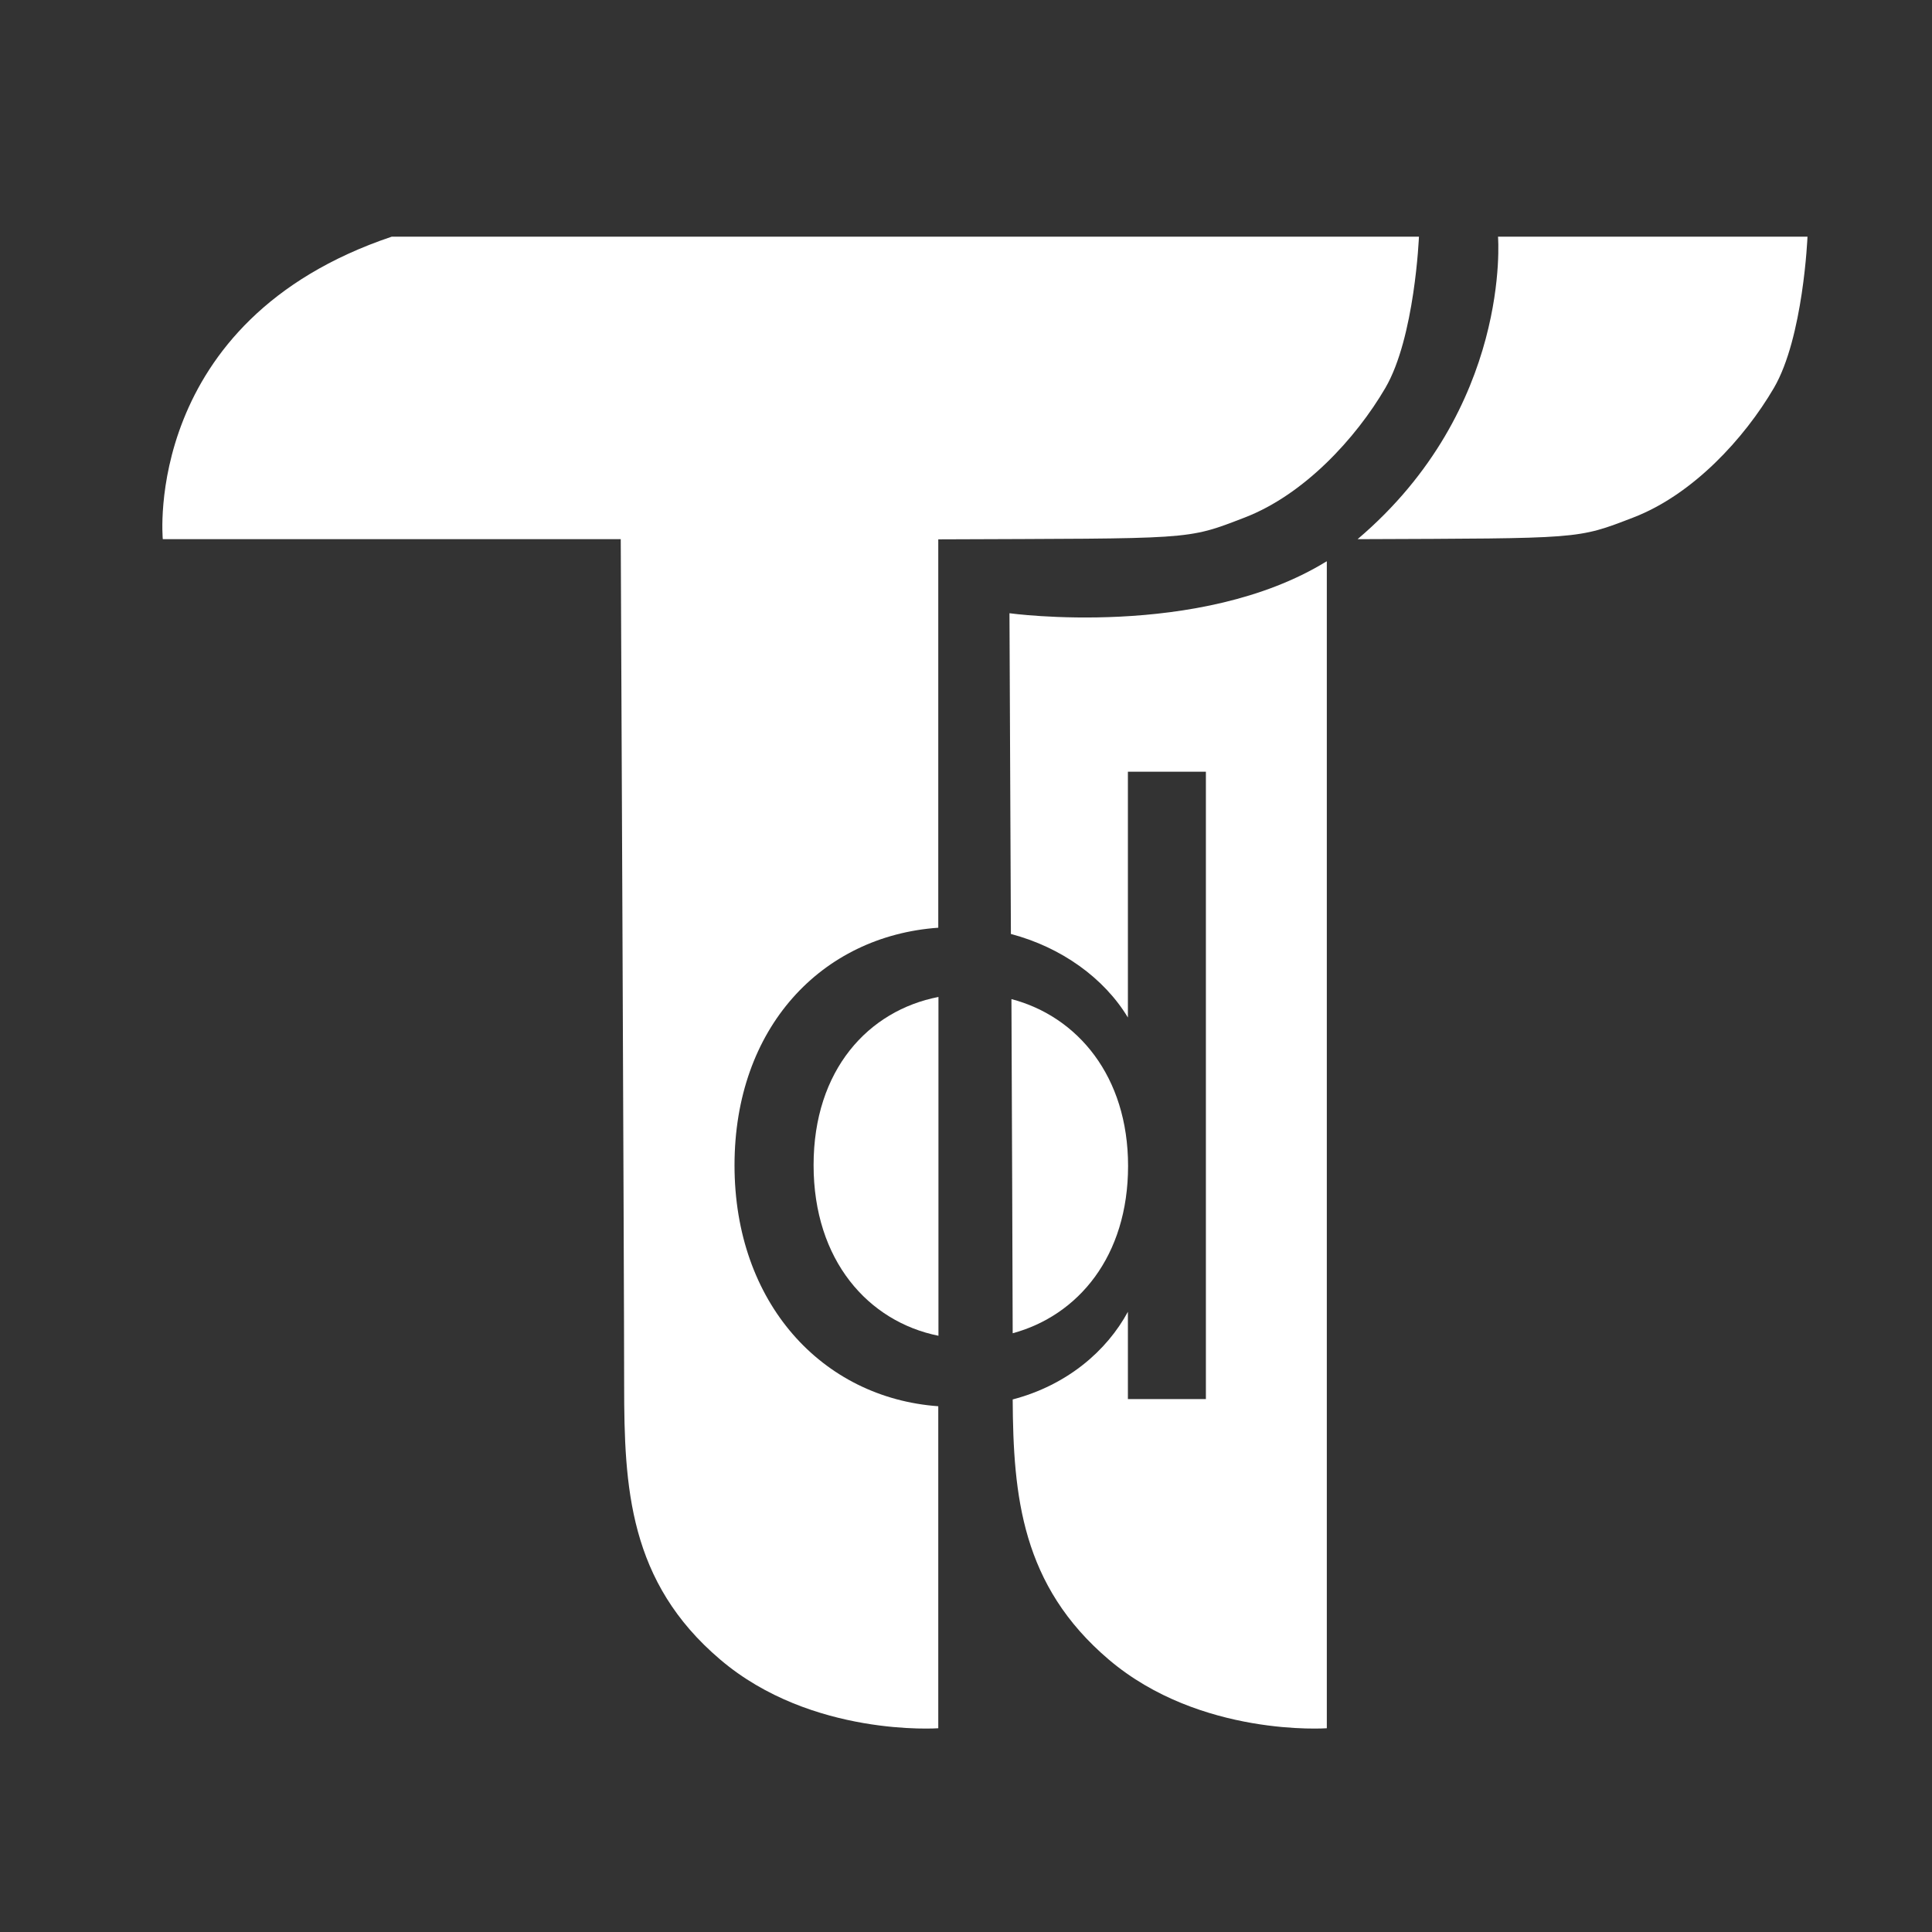 <?xml version="1.0" encoding="UTF-8"?>
<svg id="Invers_Isotip_V2" xmlns="http://www.w3.org/2000/svg" version="1.1" viewBox="0 0 1080 1080">
  <rect x="0" y="0" width="1080" height="1080" fill="#333333" stroke="none"/>
  <!-- Generator: Adobe Illustrator 30.0.0, SVG Export Plug-In . SVG Version: 2.1.1 Build 123)  -->
  <defs>
    <style>
      .st0 {
        fill: #fff;
      }
    </style>
  </defs>
  <path class="st0" d="M454.8,651.3c0,53.3,30.6,87.5,69.8,95.4v-189.4c-39.2,7.6-69.8,40.8-69.8,94h0Z"/>
  <path class="st0" d="M219,132.3c-139.8,47-128,169.1-128,169.1h256s1.9,415.8,1.9,472.9,2.6,110,53.7,153.4c51.1,43.5,121.9,38.4,121.9,38.4v-180c-65-4.7-113.9-57.8-113.9-134.7s48.6-128.2,113.9-132.8v-217.1c143.2-.6,138.1.6,171.3-12.2,33.2-12.8,62.1-44.2,78.6-72.4s18.8-84.6,18.8-84.6H219Z"/>
  <path class="st0" d="M837.4,132.3h173s-2.3,56.4-18.8,84.6-45.3,59.6-78.6,72.4c-31.7,12.2-28.5,11.6-152.8,12.1h-1.3c86.3-73.3,78.5-169,78.5-169h0Z"/>
  <path class="st0" d="M630.6,651.8c0-50.2-28.3-83.6-65.2-93.3.3,74,.6,145.7.7,186.8,36.5-9.9,64.5-42.9,64.5-93.6h0Z"/>
  <path class="st0" d="M741.7,313.8s-.2.1-.3.1c-71,43.6-177.1,28.9-177.1,28.9.2,41.6.5,109.4.8,179.3,28.1,7.4,52.1,24.6,65.4,46.7v-137.4h43.6v350.7h-43.6v-48.8c-11.8,21.8-33.9,41-64.4,49,.3,54,5,104,53.7,145.4,51.2,43.5,121.9,38.4,121.9,38.4V313.8h0Z"/>
</svg>